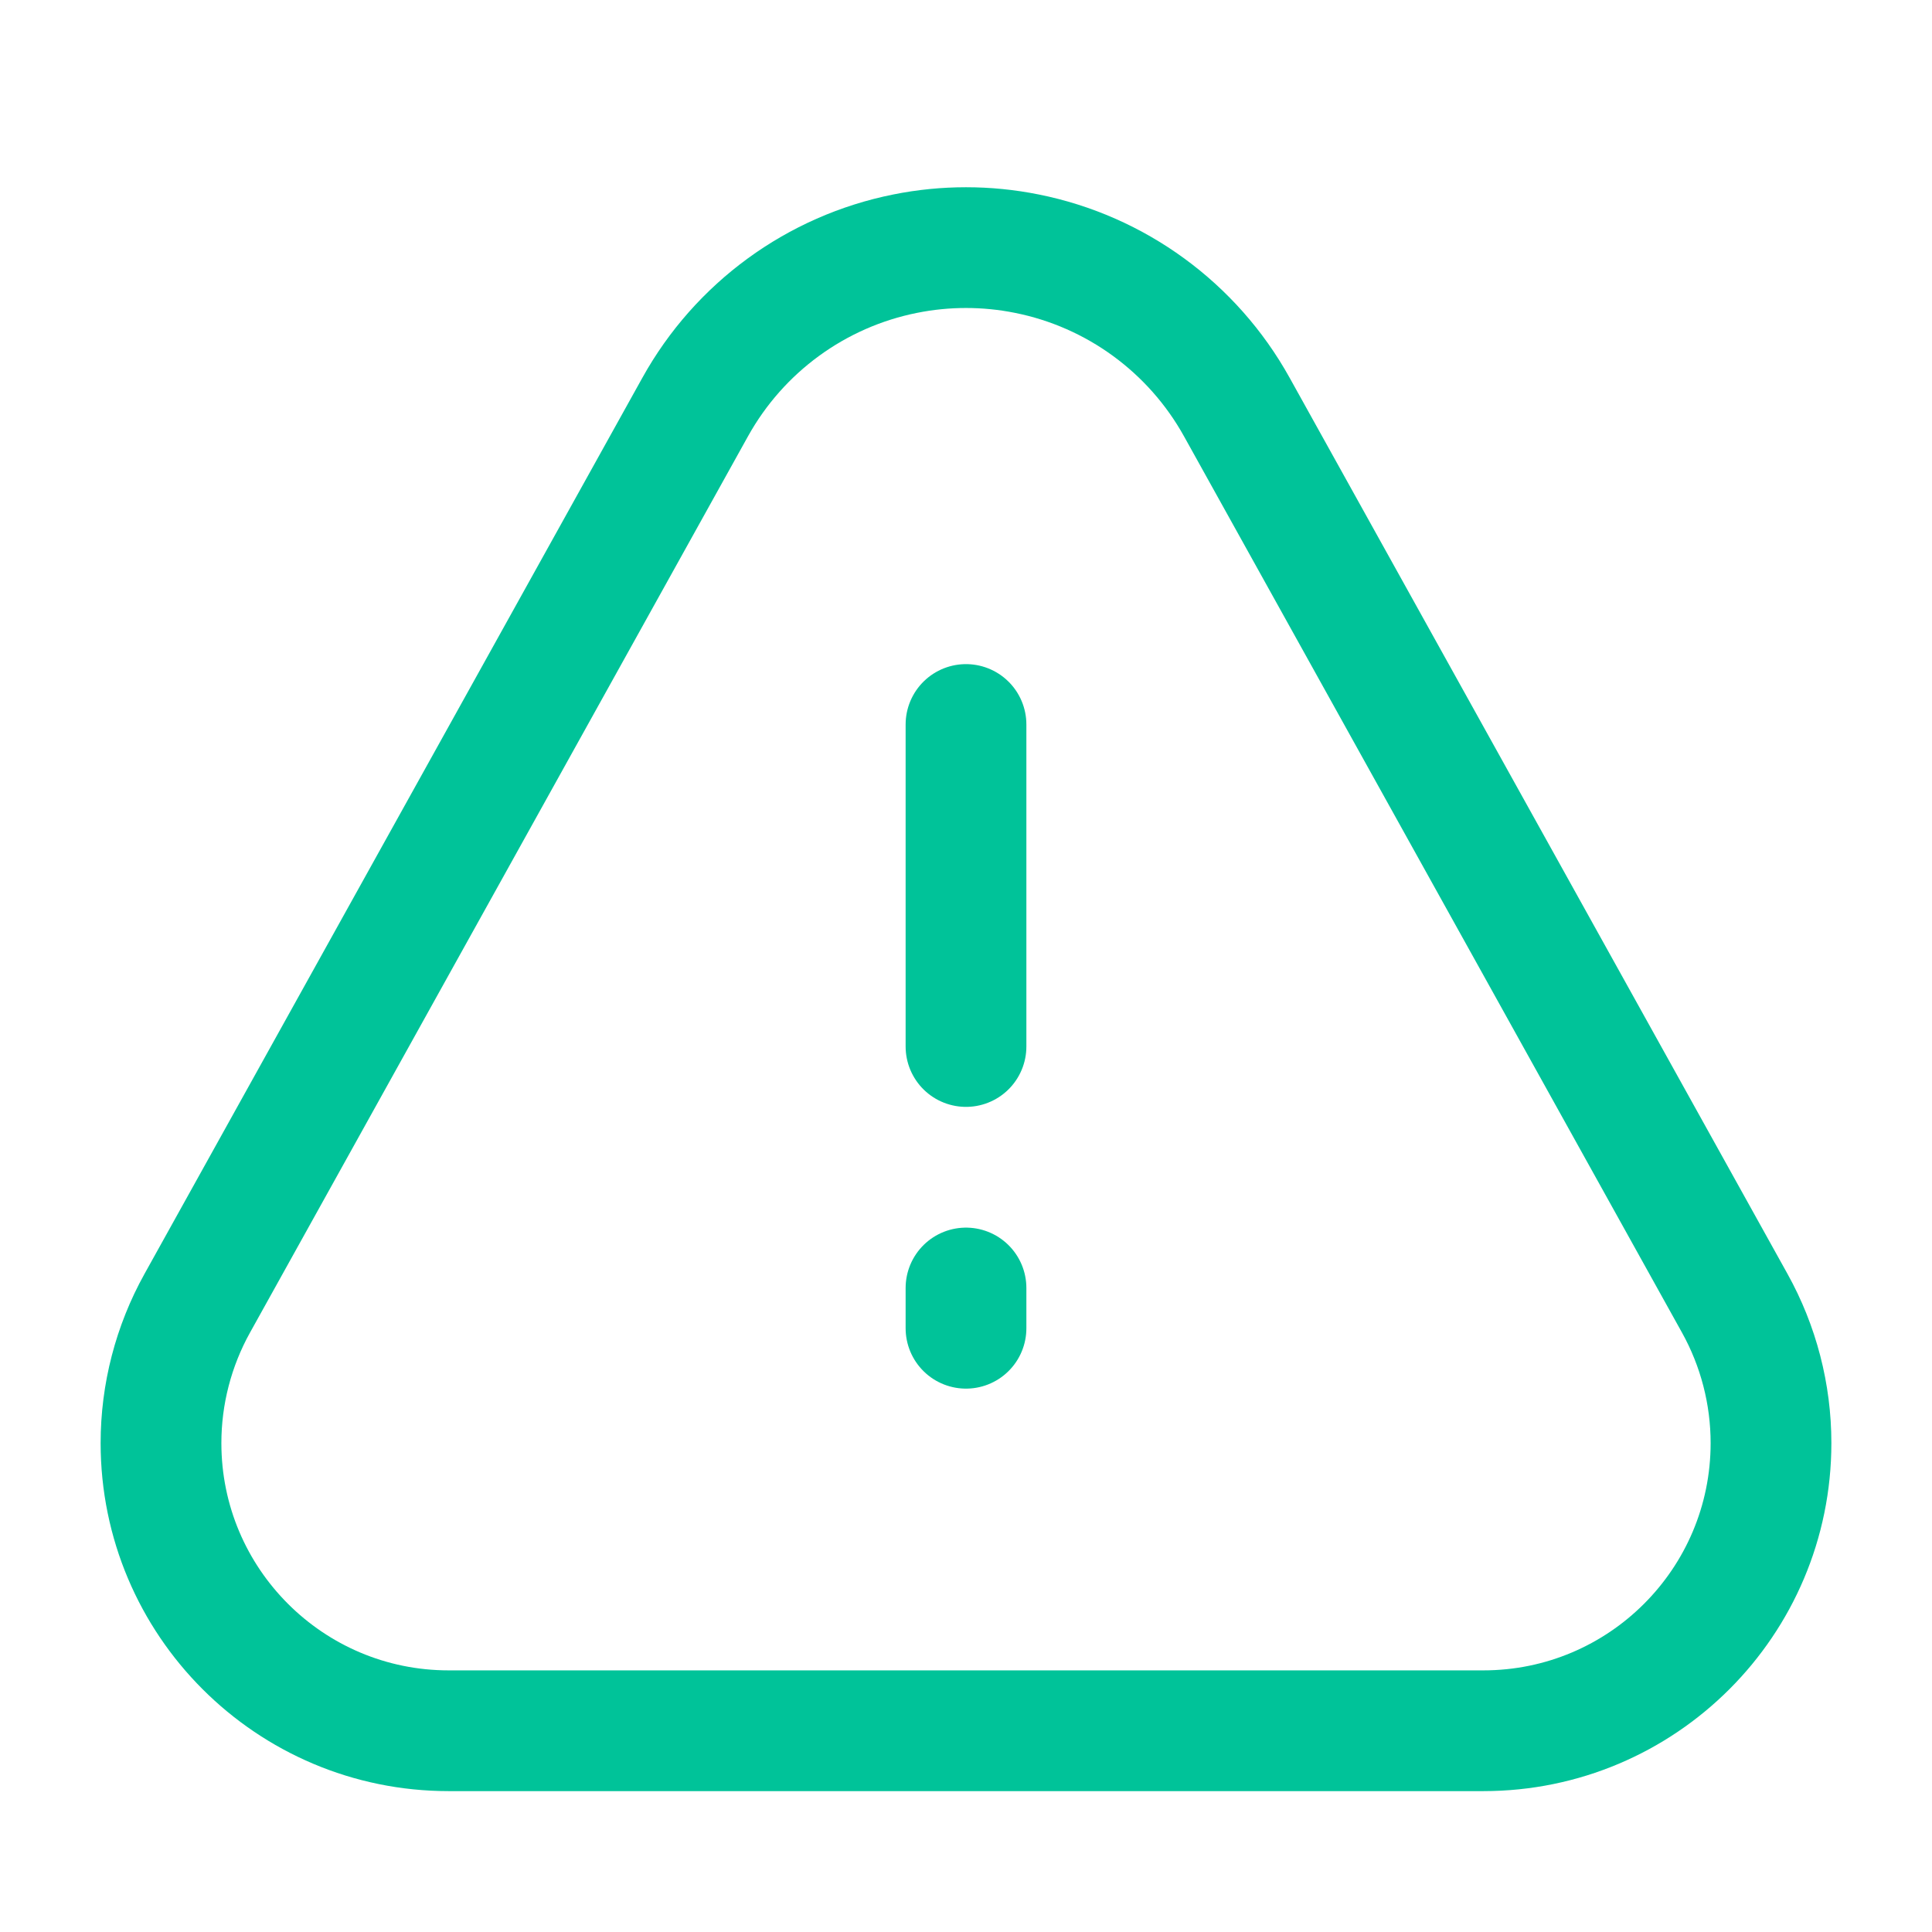 <svg xmlns="http://www.w3.org/2000/svg" width="24" height="24" viewBox="0 0 24 24" fill="none"><path d="M2 17.926C2 17.319 2.155 16.721 2.45 16.19L8.636 5.056C9.184 4.069 10.138 3.372 11.245 3.151V3.151C11.743 3.051 12.257 3.051 12.755 3.151V3.151C13.862 3.372 14.816 4.069 15.364 5.056L21.55 16.19C21.845 16.721 22 17.319 22 17.926V17.926C22 19.9 20.4 21.5 18.426 21.5H5.574C3.6 21.5 2 19.9 2 17.926V17.926Z" stroke="#00C399" stroke-width="1.5"></path><path d="M12 9L12 13" stroke="#00C399" stroke-width="1.5" stroke-linecap="round" stroke-linejoin="round"></path><path d="M12 16L12 16.5" stroke="#00C399" stroke-width="1.5" stroke-linecap="round" stroke-linejoin="round"></path></svg>